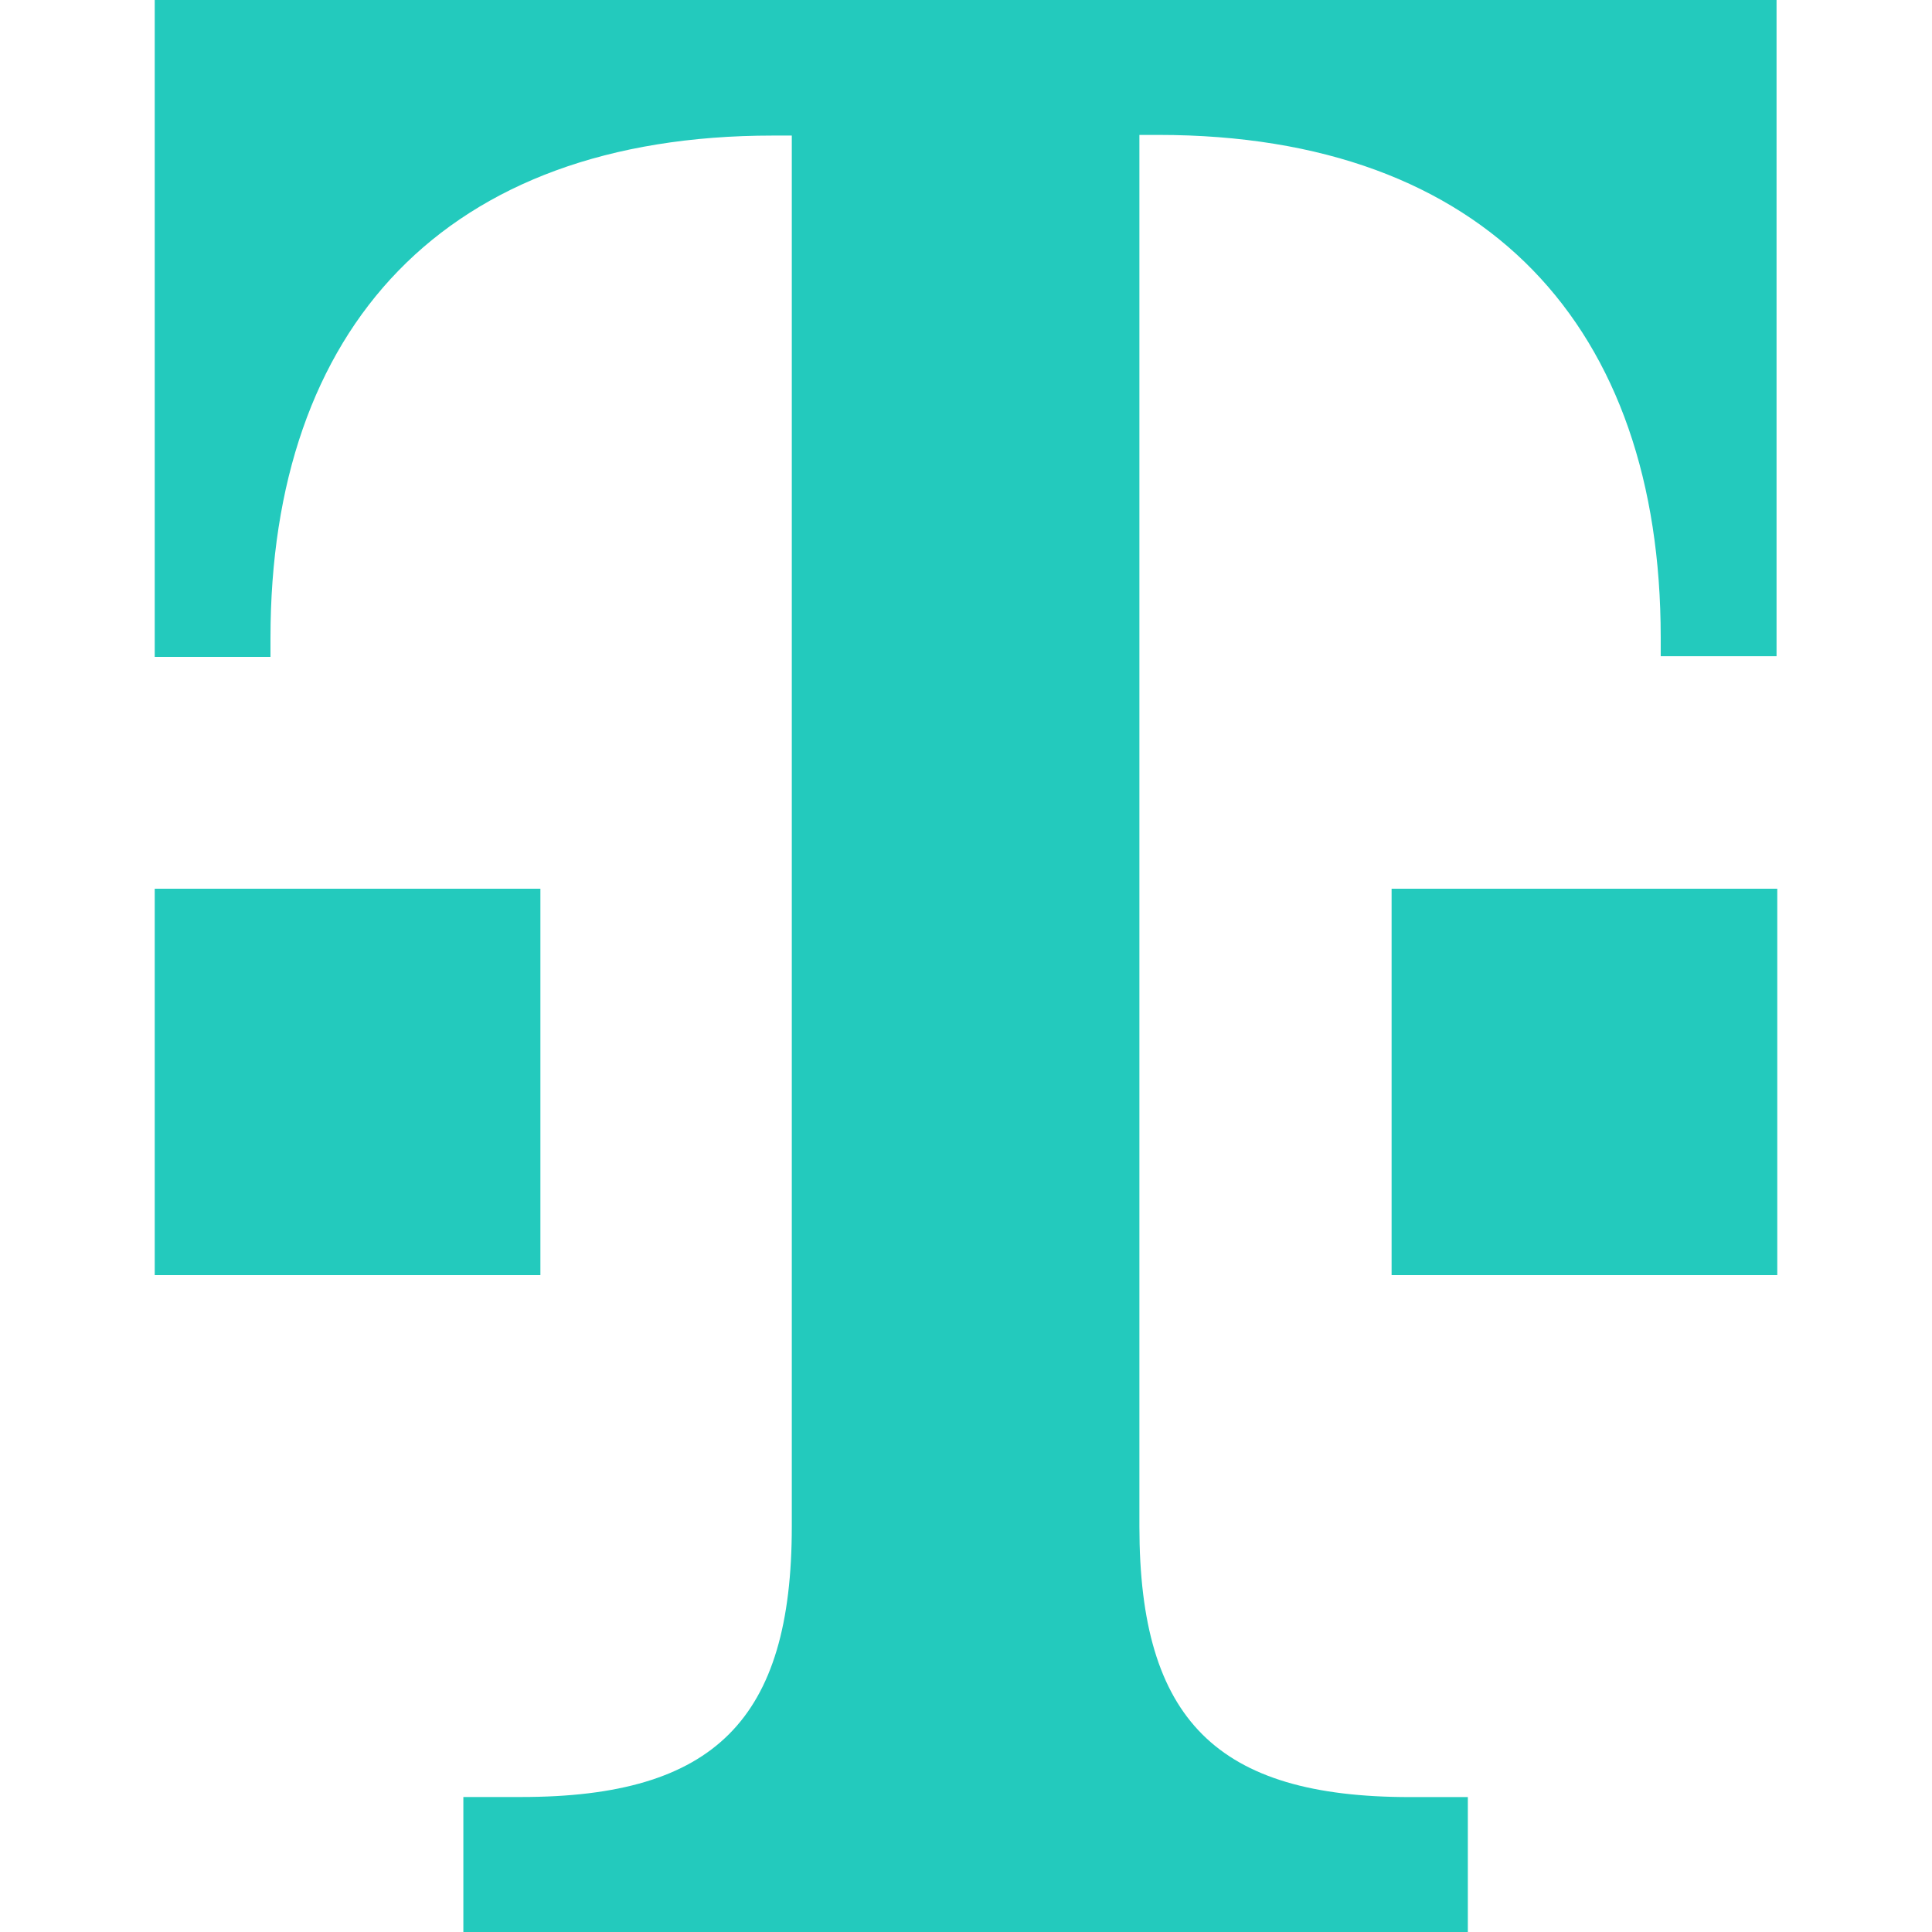 <svg role="img" width="32px" height="32px" viewBox="0 0 24 24" xmlns="http://www.w3.org/2000/svg"><title>T-Mobile</title><path fill="#23cabd" d="M6.722 15.84h-4.8v-4.8h4.791v4.8zM1.922 0v8.16H3.36v-.236c0-3.844 2.159-6.24 6.239-6.24h.237v17.279c0 2.396-.957 3.36-3.36 3.36h-.72V24h12.478v-1.676h-.72c-2.395 0-3.36-.957-3.36-3.361V1.676h.237c4.08 0 6.239 2.396 6.239 6.24v.236h1.439V0Zm15.356 15.84h4.8v-4.8h-4.791v4.8z"/></svg>